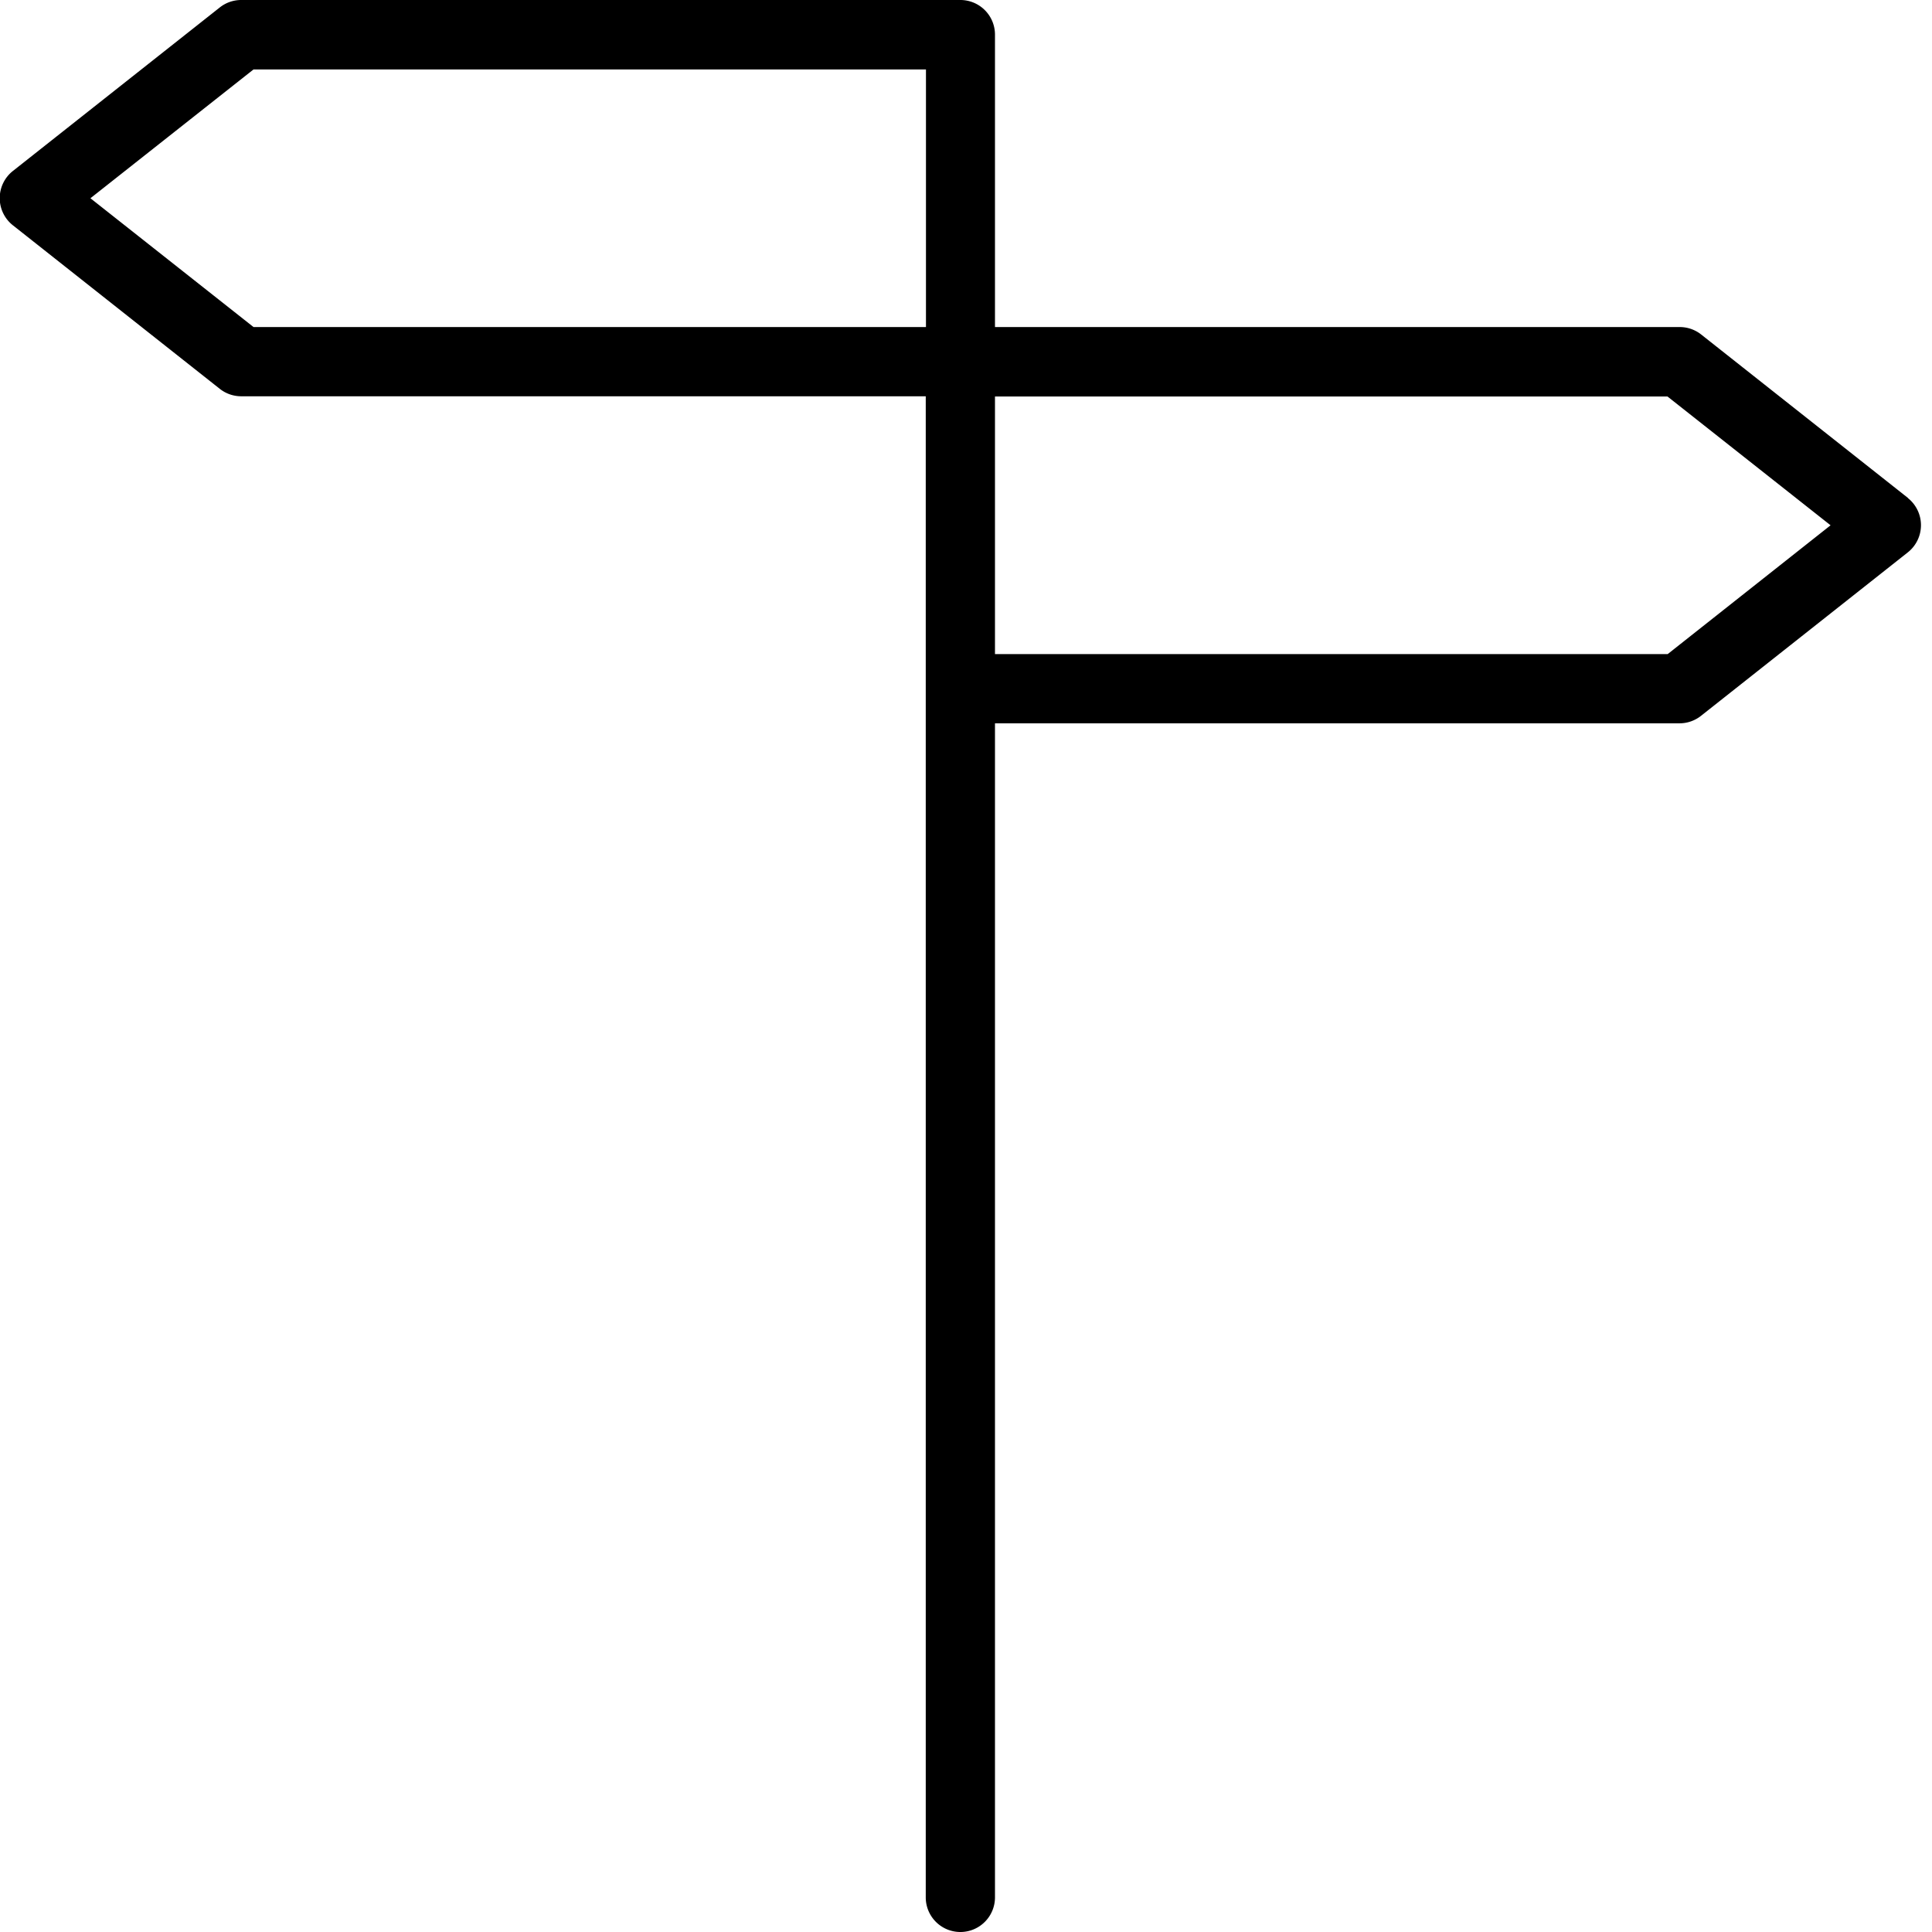 <?xml version="1.0" encoding="UTF-8"?>
<svg xmlns="http://www.w3.org/2000/svg" width="36" height="36" viewBox="0 0 36 36">
  <g id="Gruppe_2126" data-name="Gruppe 2126" transform="translate(-1015.523 -324.5)">
    <g id="SIM_Icon_Karriere_1" transform="translate(1015.523 324.5)">
      <path id="Pfad_649" data-name="Pfad 649" d="M140.114,114.38l-3.855-3.047a.645.645,0,0,0-.4-.139H123.1v-5.449a.645.645,0,0,0-.645-.645h-13.4a.643.643,0,0,0-.4.139l-3.855,3.047a.645.645,0,0,0,0,1.012l3.855,3.047a.643.643,0,0,0,.4.139h12.755v27.971a.645.645,0,0,0,1.29,0V118.578h12.755a.645.645,0,0,0,.4-.139l3.855-3.047a.646.646,0,0,0,0-1.012Zm-18.3-3.186h-12.53l-3.039-2.4,3.039-2.4h12.53Zm13.821,6.094H123.1v-4.8h12.531l3.039,2.4Z" transform="translate(-104.56 -105.1)"></path>
    </g>
    <rect id="Rechteck_454" data-name="Rechteck 454" width="36" height="36" transform="translate(1015.523 324.5)" fill="none"></rect>
  </g>
</svg>
